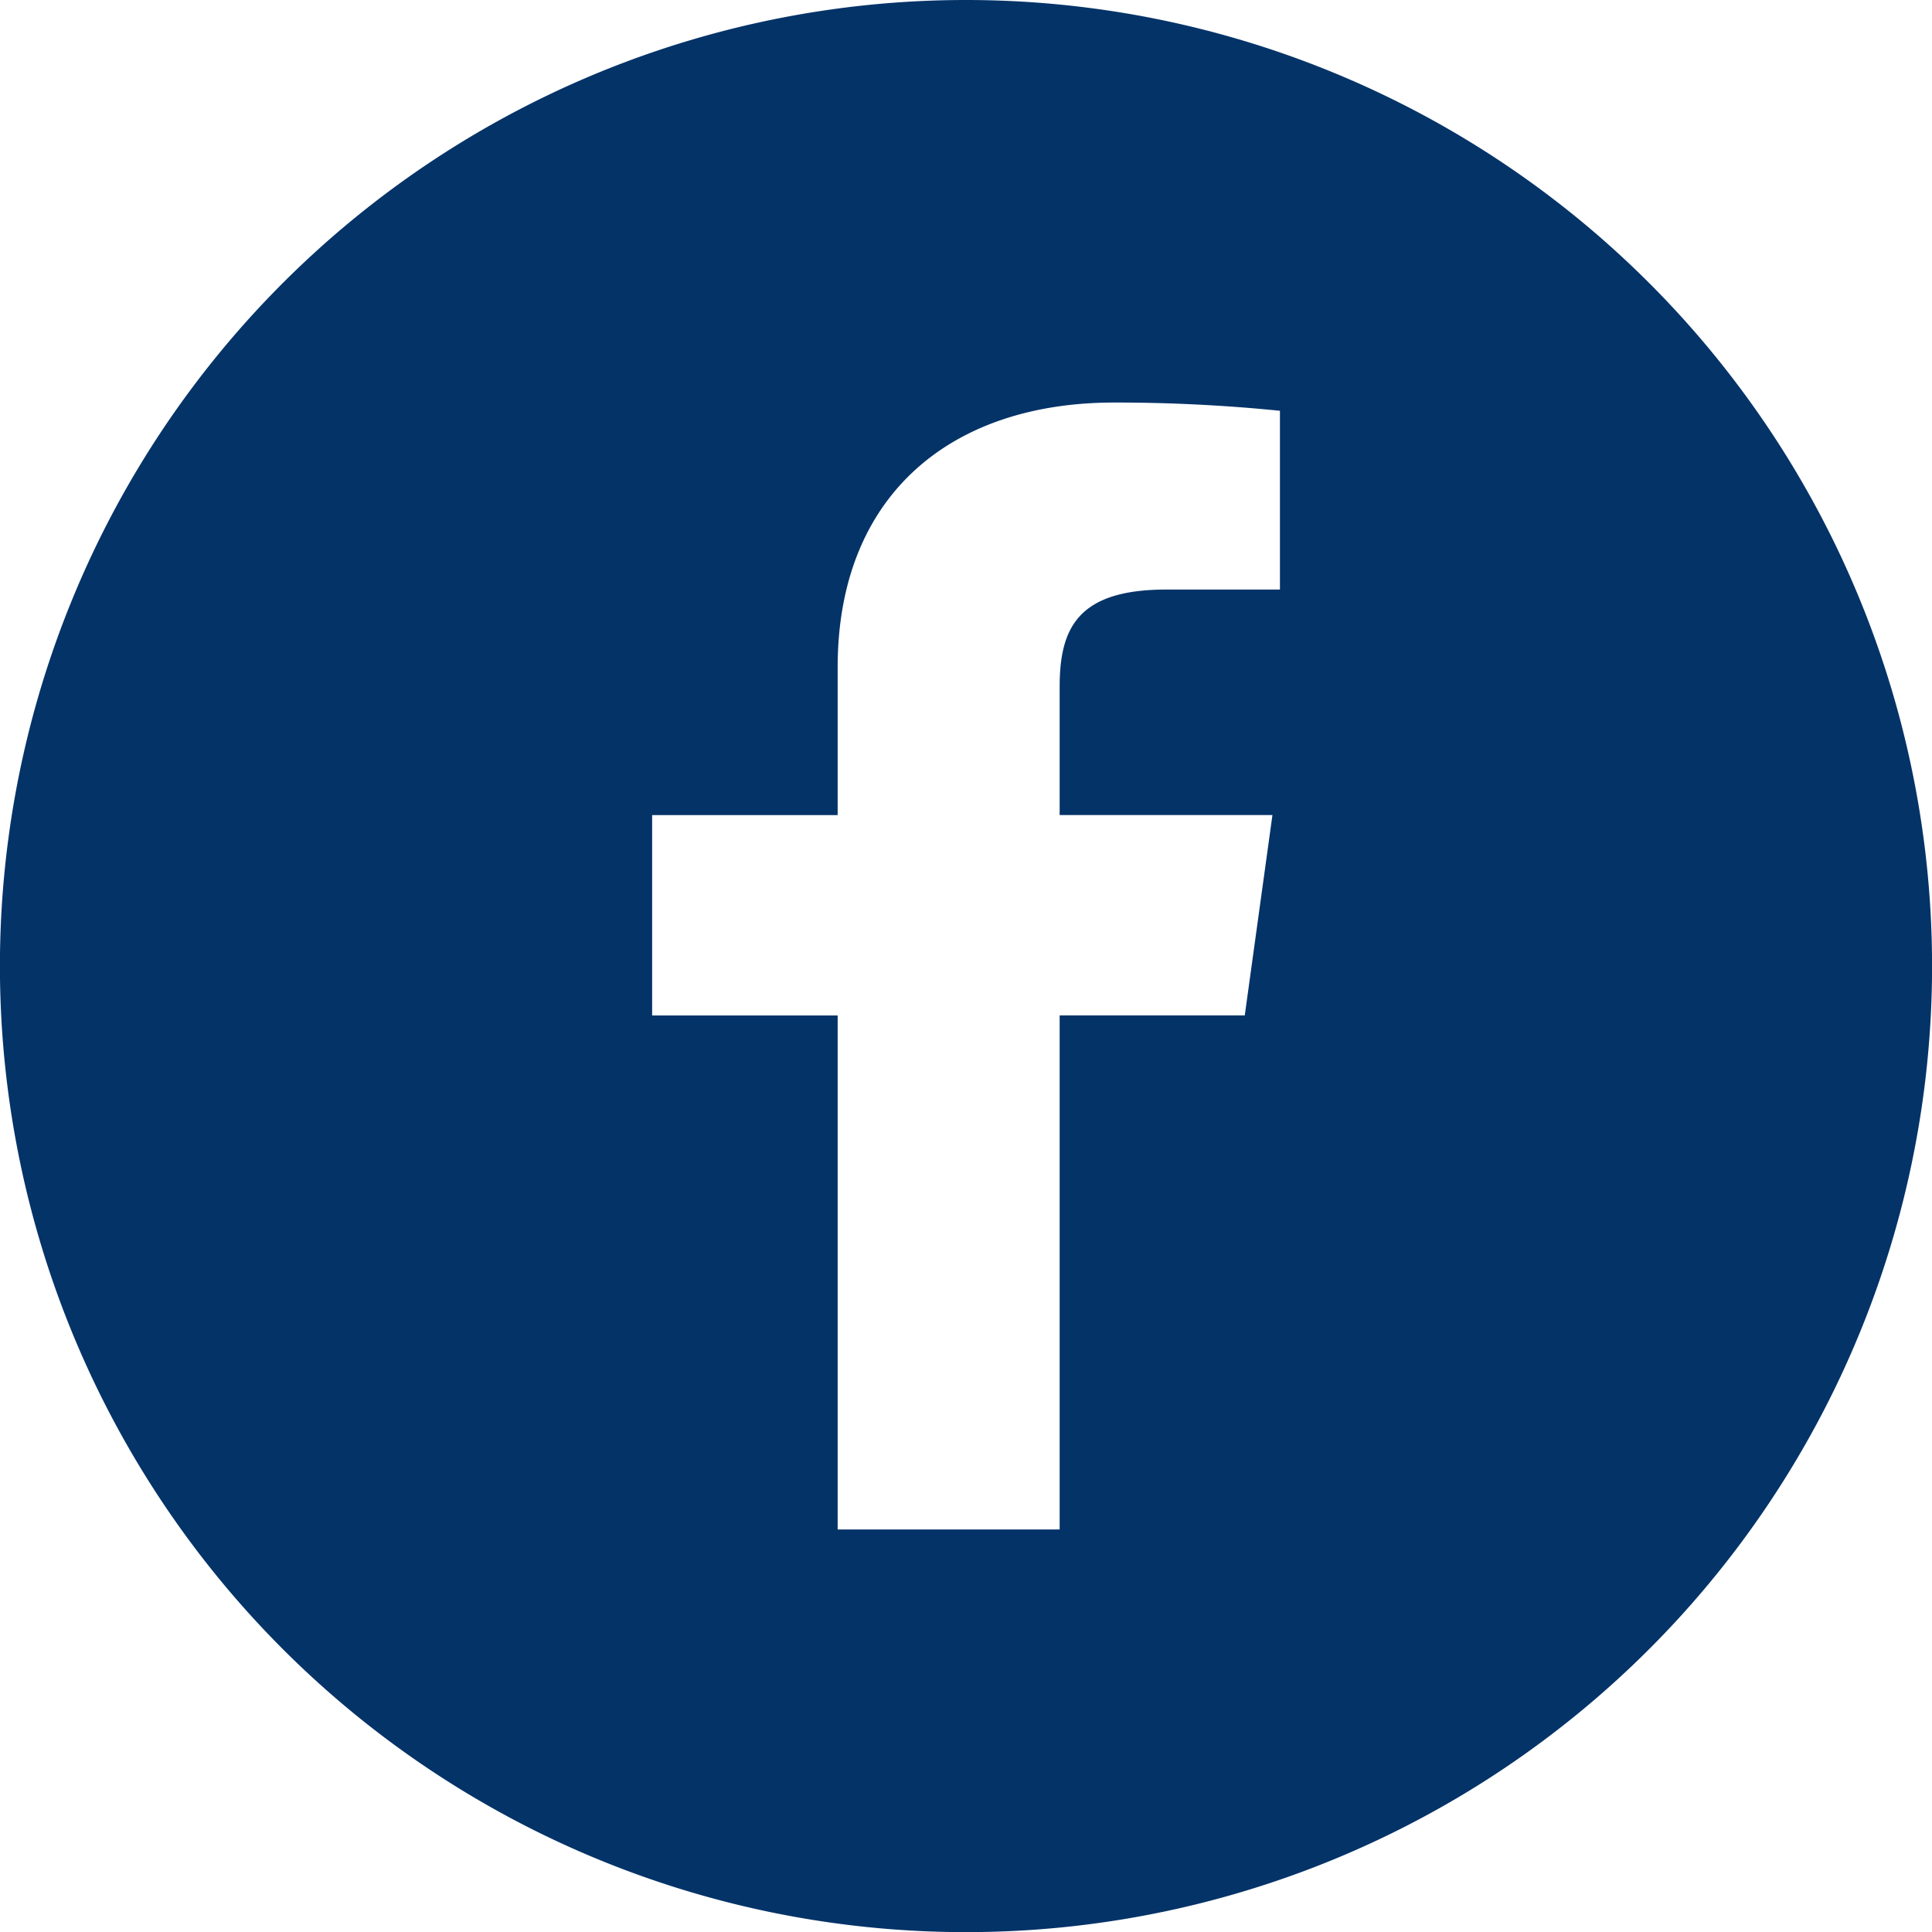 <svg id="Ebene_3" data-name="Ebene 3" xmlns="http://www.w3.org/2000/svg" viewBox="0 0 283.46 283.46"><defs><style>.cls-1{fill:#043368;}</style></defs><path class="cls-1" d="M283.46,141.73A141.74,141.74,0,1,0,425.2,283.46,141.74,141.74,0,0,0,283.46,141.73Zm46.06,86.5h-16.7c-13.09,0-15.62,5.8-15.62,14.31v18.77h31.22l-4.06,29.4H297.2v75.42H264.63V290.72H237.41v-29.4h27.22V239.64c0-25.15,16.49-38.85,40.56-38.85A238.61,238.61,0,0,1,329.52,202Z" transform="translate(-141.73 -141.73)"/></svg>